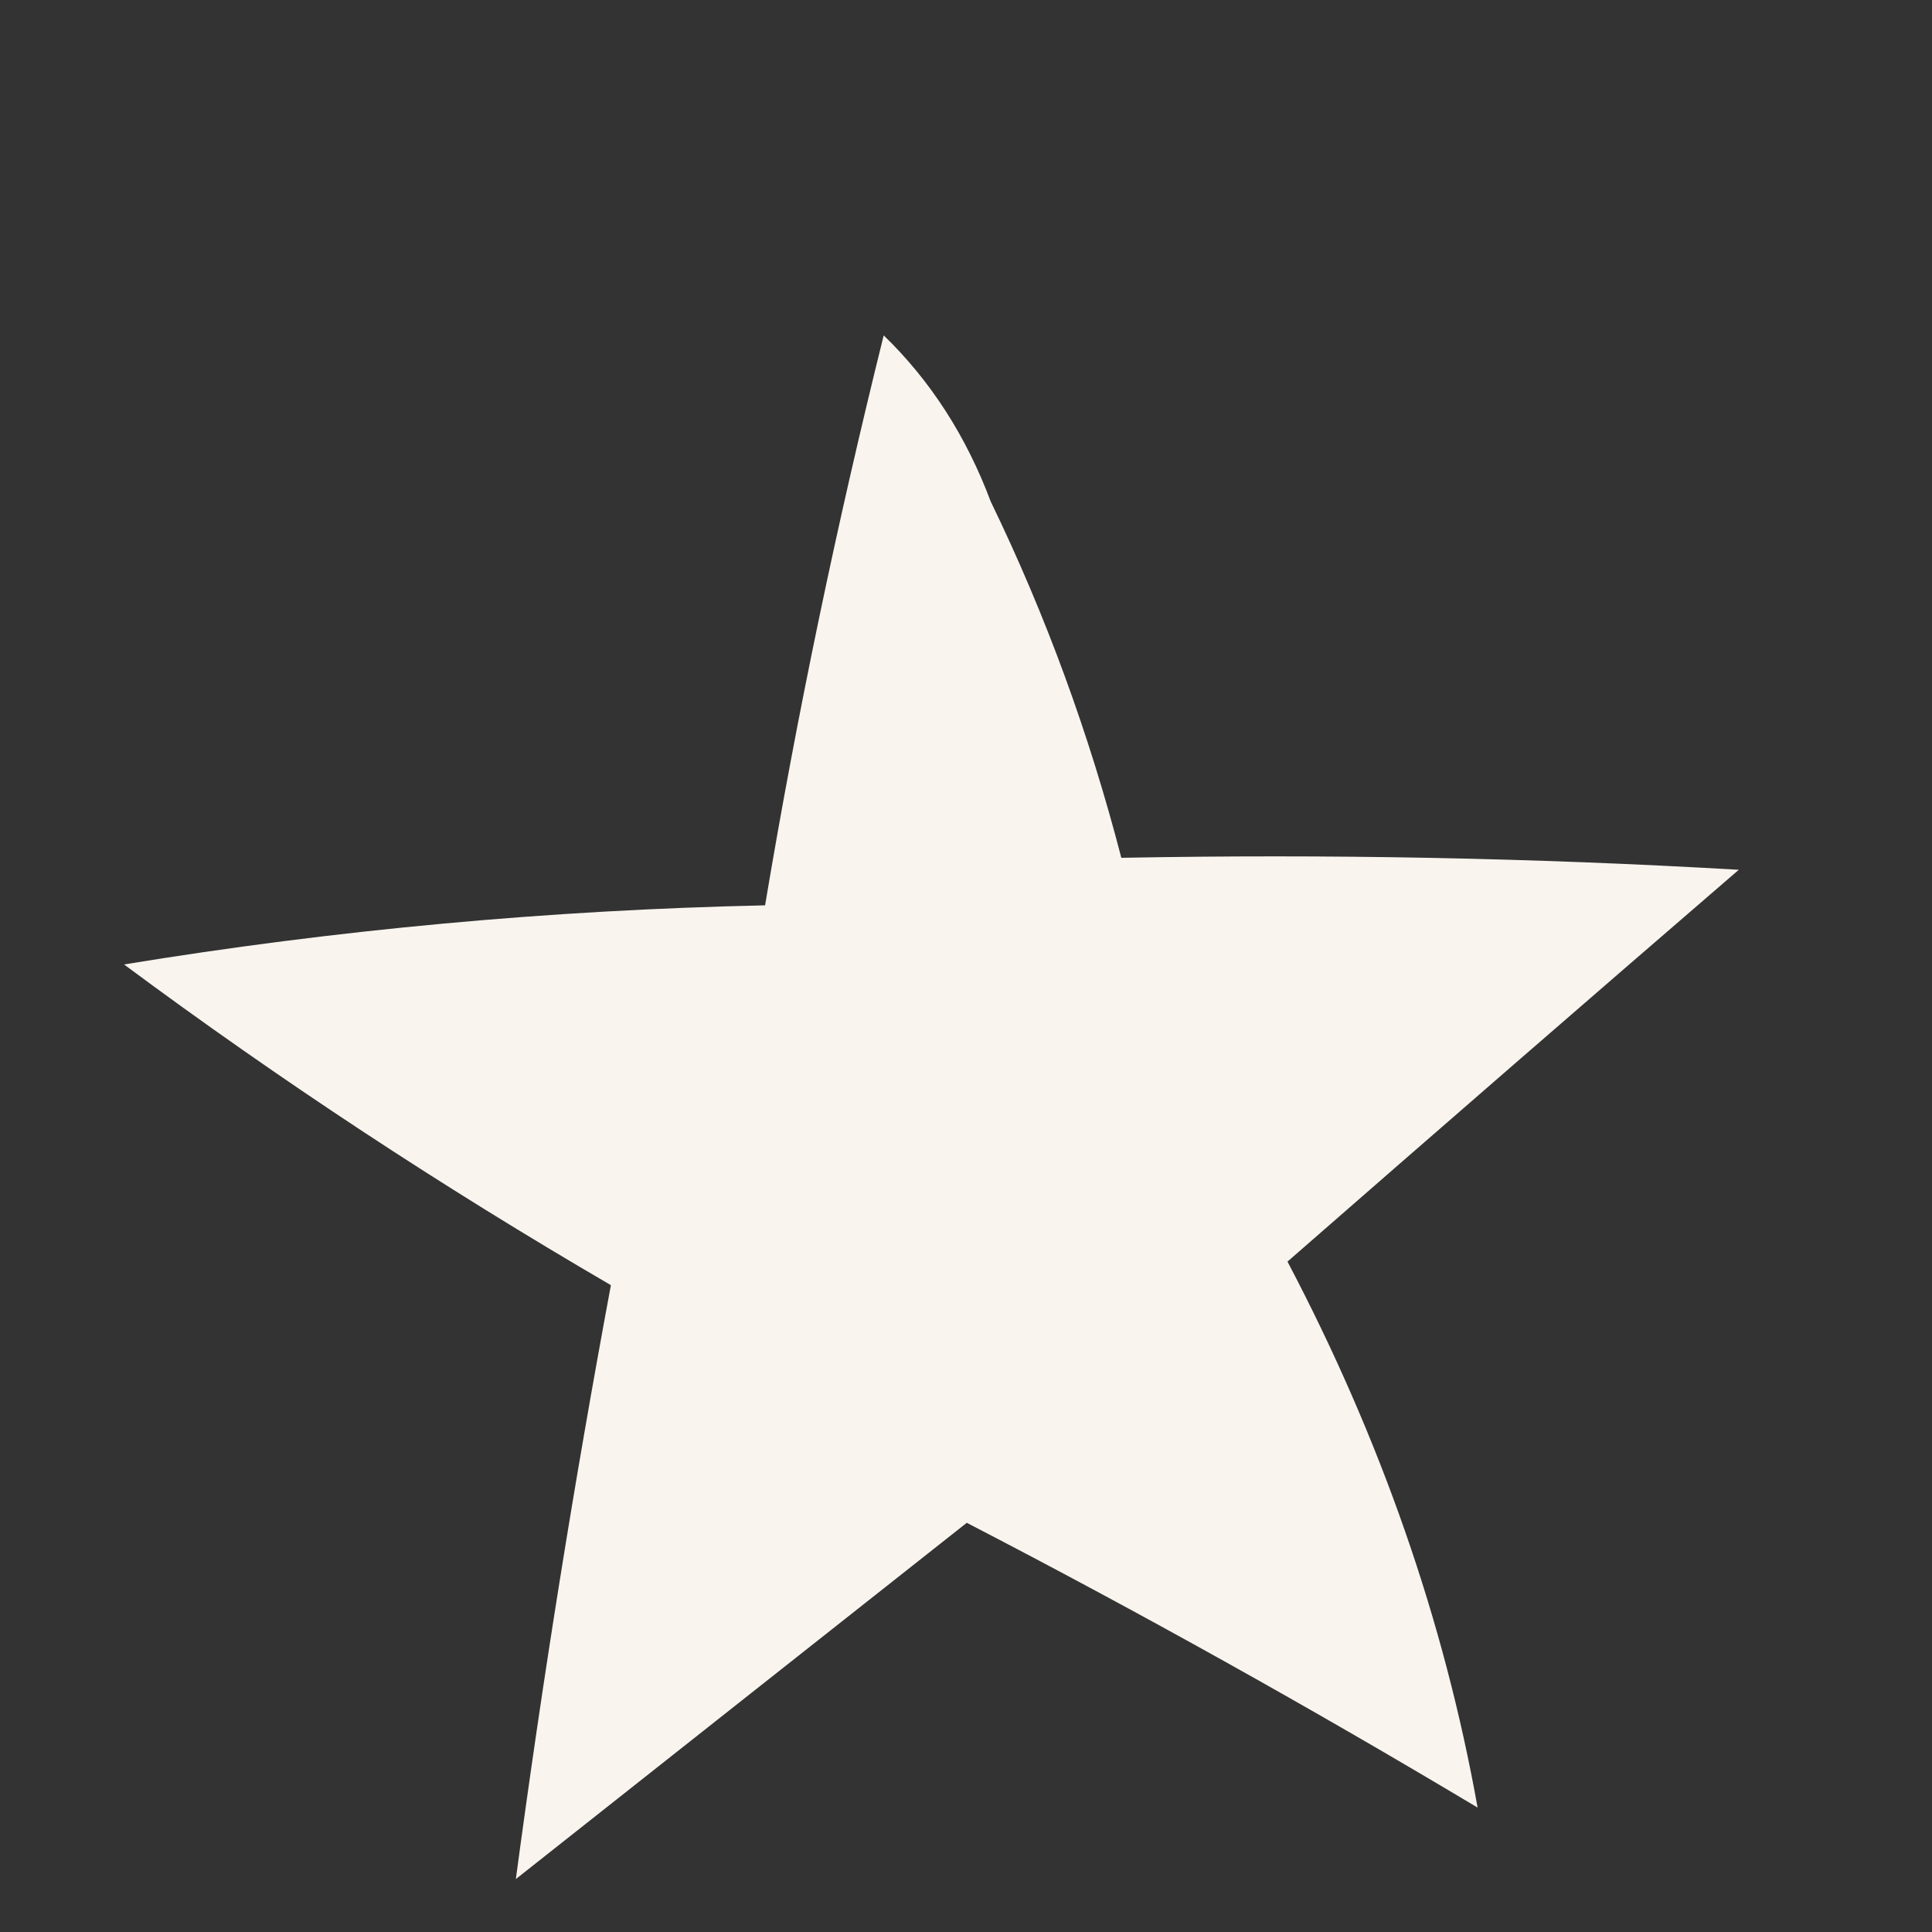 <svg width="5" height="5" viewBox="0 0 5 5" fill="none" xmlns="http://www.w3.org/2000/svg">
<rect x="0" y="0" width="5" height="5" fill="#333333" stroke="none"/>
<path fill-rule="evenodd" clip-rule="evenodd" d="M2.287 0.868C2.409 0.986 2.501 1.13 2.564 1.298C2.707 1.593 2.819 1.9 2.902 2.22C3.435 2.21 3.968 2.22 4.5 2.251C4.108 2.589 3.719 2.927 3.332 3.265C3.574 3.725 3.738 4.197 3.824 4.678C3.391 4.419 2.95 4.173 2.502 3.941C2.114 4.247 1.725 4.555 1.335 4.863C1.404 4.348 1.486 3.836 1.581 3.326C1.145 3.072 0.725 2.796 0.321 2.496C0.87 2.406 1.423 2.355 1.98 2.343C2.063 1.847 2.166 1.355 2.287 0.868Z" fill="#F9F4EE"/>
</svg>
